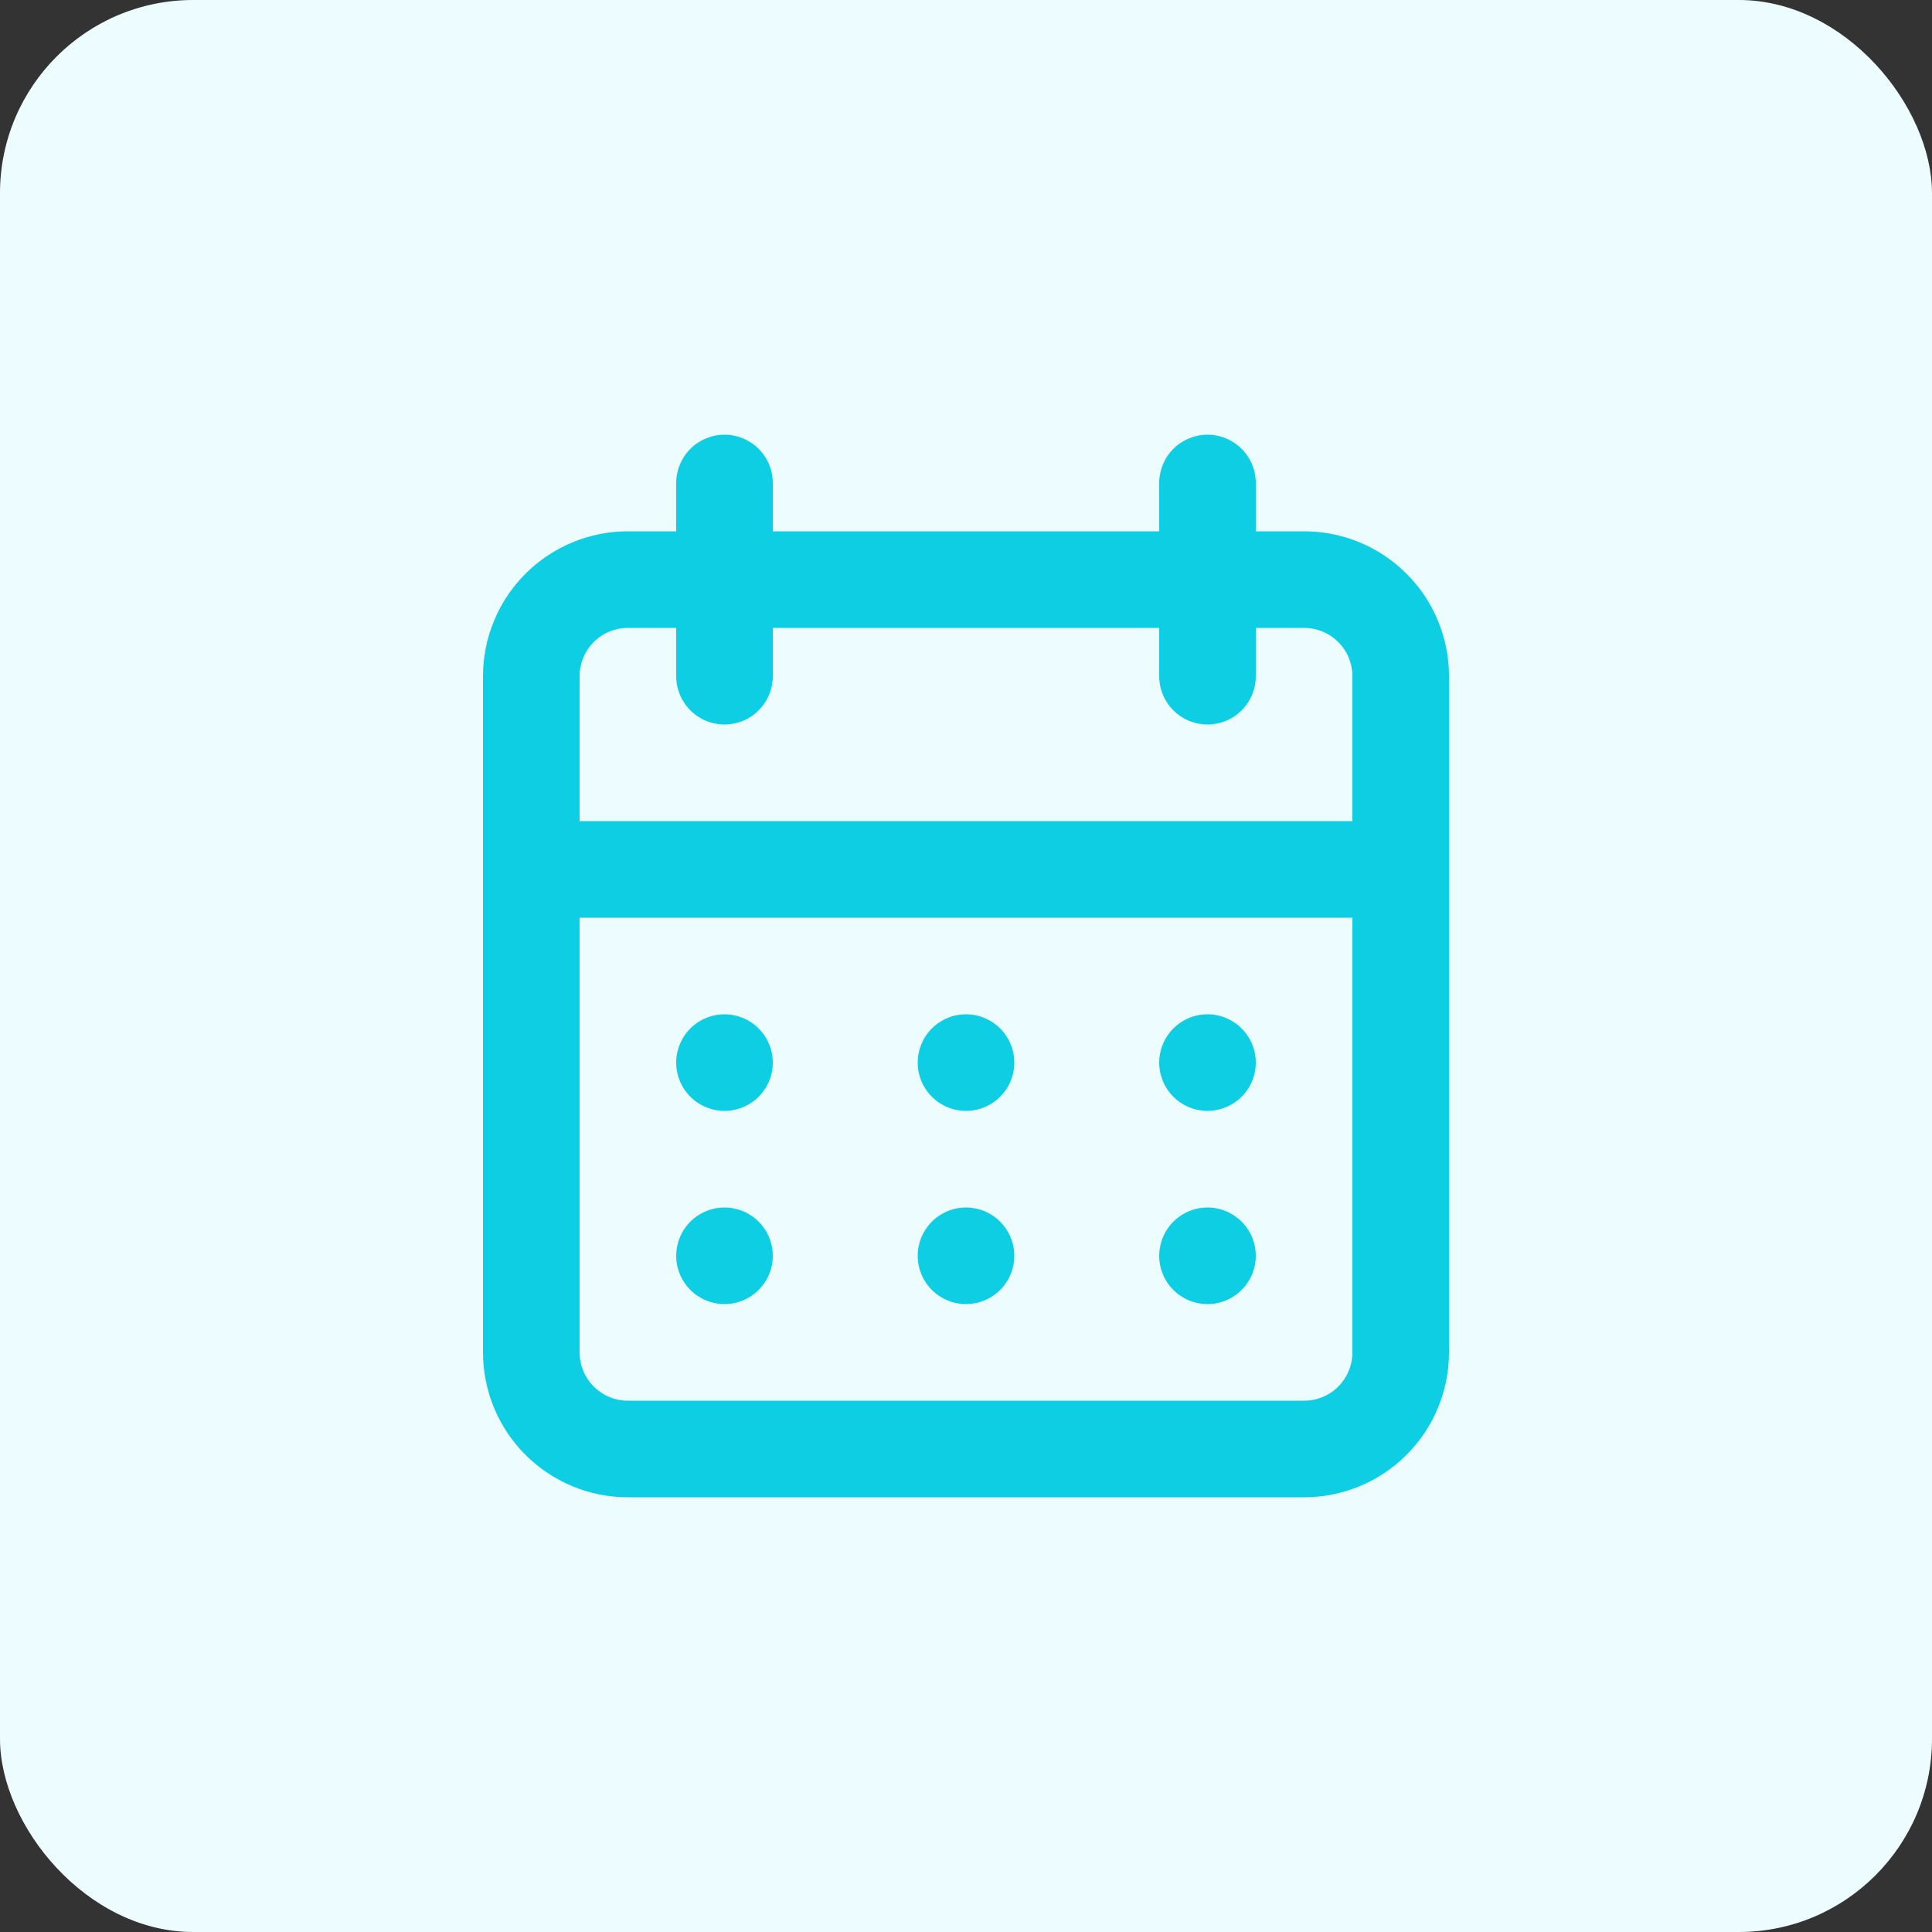 <?xml version="1.0" encoding="UTF-8"?> <svg xmlns="http://www.w3.org/2000/svg" width="40" height="40" viewBox="0 0 40 40" fill="none"><rect x="0" y="0" width="40" height="40" fill="#333333" stroke="none"/><rect width="40" height="40" rx="4" fill="#EDFDFF"></rect><path d="M20 27C20.198 27 20.391 26.941 20.556 26.831C20.72 26.722 20.848 26.565 20.924 26.383C21 26.2 21.019 25.999 20.981 25.805C20.942 25.611 20.847 25.433 20.707 25.293C20.567 25.153 20.389 25.058 20.195 25.019C20.001 24.981 19.8 25 19.617 25.076C19.435 25.152 19.278 25.28 19.169 25.444C19.059 25.609 19 25.802 19 26C19 26.265 19.105 26.52 19.293 26.707C19.48 26.895 19.735 27 20 27ZM25 27C25.198 27 25.391 26.941 25.556 26.831C25.72 26.722 25.848 26.565 25.924 26.383C26 26.2 26.019 25.999 25.981 25.805C25.942 25.611 25.847 25.433 25.707 25.293C25.567 25.153 25.389 25.058 25.195 25.019C25.001 24.981 24.8 25 24.617 25.076C24.435 25.152 24.278 25.28 24.169 25.444C24.059 25.609 24 25.802 24 26C24 26.265 24.105 26.52 24.293 26.707C24.48 26.895 24.735 27 25 27ZM25 23C25.198 23 25.391 22.941 25.556 22.831C25.72 22.722 25.848 22.565 25.924 22.383C26 22.2 26.019 21.999 25.981 21.805C25.942 21.611 25.847 21.433 25.707 21.293C25.567 21.153 25.389 21.058 25.195 21.019C25.001 20.981 24.8 21 24.617 21.076C24.435 21.152 24.278 21.28 24.169 21.444C24.059 21.609 24 21.802 24 22C24 22.265 24.105 22.52 24.293 22.707C24.48 22.895 24.735 23 25 23ZM20 23C20.198 23 20.391 22.941 20.556 22.831C20.72 22.722 20.848 22.565 20.924 22.383C21 22.2 21.019 21.999 20.981 21.805C20.942 21.611 20.847 21.433 20.707 21.293C20.567 21.153 20.389 21.058 20.195 21.019C20.001 20.981 19.8 21 19.617 21.076C19.435 21.152 19.278 21.28 19.169 21.444C19.059 21.609 19 21.802 19 22C19 22.265 19.105 22.52 19.293 22.707C19.48 22.895 19.735 23 20 23ZM27 11H26V10C26 9.735 25.895 9.48 25.707 9.293C25.52 9.105 25.265 9 25 9C24.735 9 24.48 9.105 24.293 9.293C24.105 9.48 24 9.735 24 10V11H16V10C16 9.735 15.895 9.48 15.707 9.293C15.52 9.105 15.265 9 15 9C14.735 9 14.48 9.105 14.293 9.293C14.105 9.48 14 9.735 14 10V11H13C12.204 11 11.441 11.316 10.879 11.879C10.316 12.441 10 13.204 10 14V28C10 28.796 10.316 29.559 10.879 30.121C11.441 30.684 12.204 31 13 31H27C27.796 31 28.559 30.684 29.121 30.121C29.684 29.559 30 28.796 30 28V14C30 13.204 29.684 12.441 29.121 11.879C28.559 11.316 27.796 11 27 11ZM28 28C28 28.265 27.895 28.52 27.707 28.707C27.52 28.895 27.265 29 27 29H13C12.735 29 12.48 28.895 12.293 28.707C12.105 28.52 12 28.265 12 28V19H28V28ZM28 17H12V14C12 13.735 12.105 13.48 12.293 13.293C12.48 13.105 12.735 13 13 13H14V14C14 14.265 14.105 14.52 14.293 14.707C14.48 14.895 14.735 15 15 15C15.265 15 15.52 14.895 15.707 14.707C15.895 14.52 16 14.265 16 14V13H24V14C24 14.265 24.105 14.52 24.293 14.707C24.48 14.895 24.735 15 25 15C25.265 15 25.52 14.895 25.707 14.707C25.895 14.52 26 14.265 26 14V13H27C27.265 13 27.52 13.105 27.707 13.293C27.895 13.48 28 13.735 28 14V17ZM15 23C15.198 23 15.391 22.941 15.556 22.831C15.72 22.722 15.848 22.565 15.924 22.383C16 22.2 16.019 21.999 15.981 21.805C15.942 21.611 15.847 21.433 15.707 21.293C15.567 21.153 15.389 21.058 15.195 21.019C15.001 20.981 14.8 21 14.617 21.076C14.435 21.152 14.278 21.28 14.168 21.444C14.059 21.609 14 21.802 14 22C14 22.265 14.105 22.52 14.293 22.707C14.48 22.895 14.735 23 15 23ZM15 27C15.198 27 15.391 26.941 15.556 26.831C15.72 26.722 15.848 26.565 15.924 26.383C16 26.2 16.019 25.999 15.981 25.805C15.942 25.611 15.847 25.433 15.707 25.293C15.567 25.153 15.389 25.058 15.195 25.019C15.001 24.981 14.8 25 14.617 25.076C14.435 25.152 14.278 25.28 14.168 25.444C14.059 25.609 14 25.802 14 26C14 26.265 14.105 26.52 14.293 26.707C14.48 26.895 14.735 27 15 27Z" fill="#0ECEE4"></path></svg> 